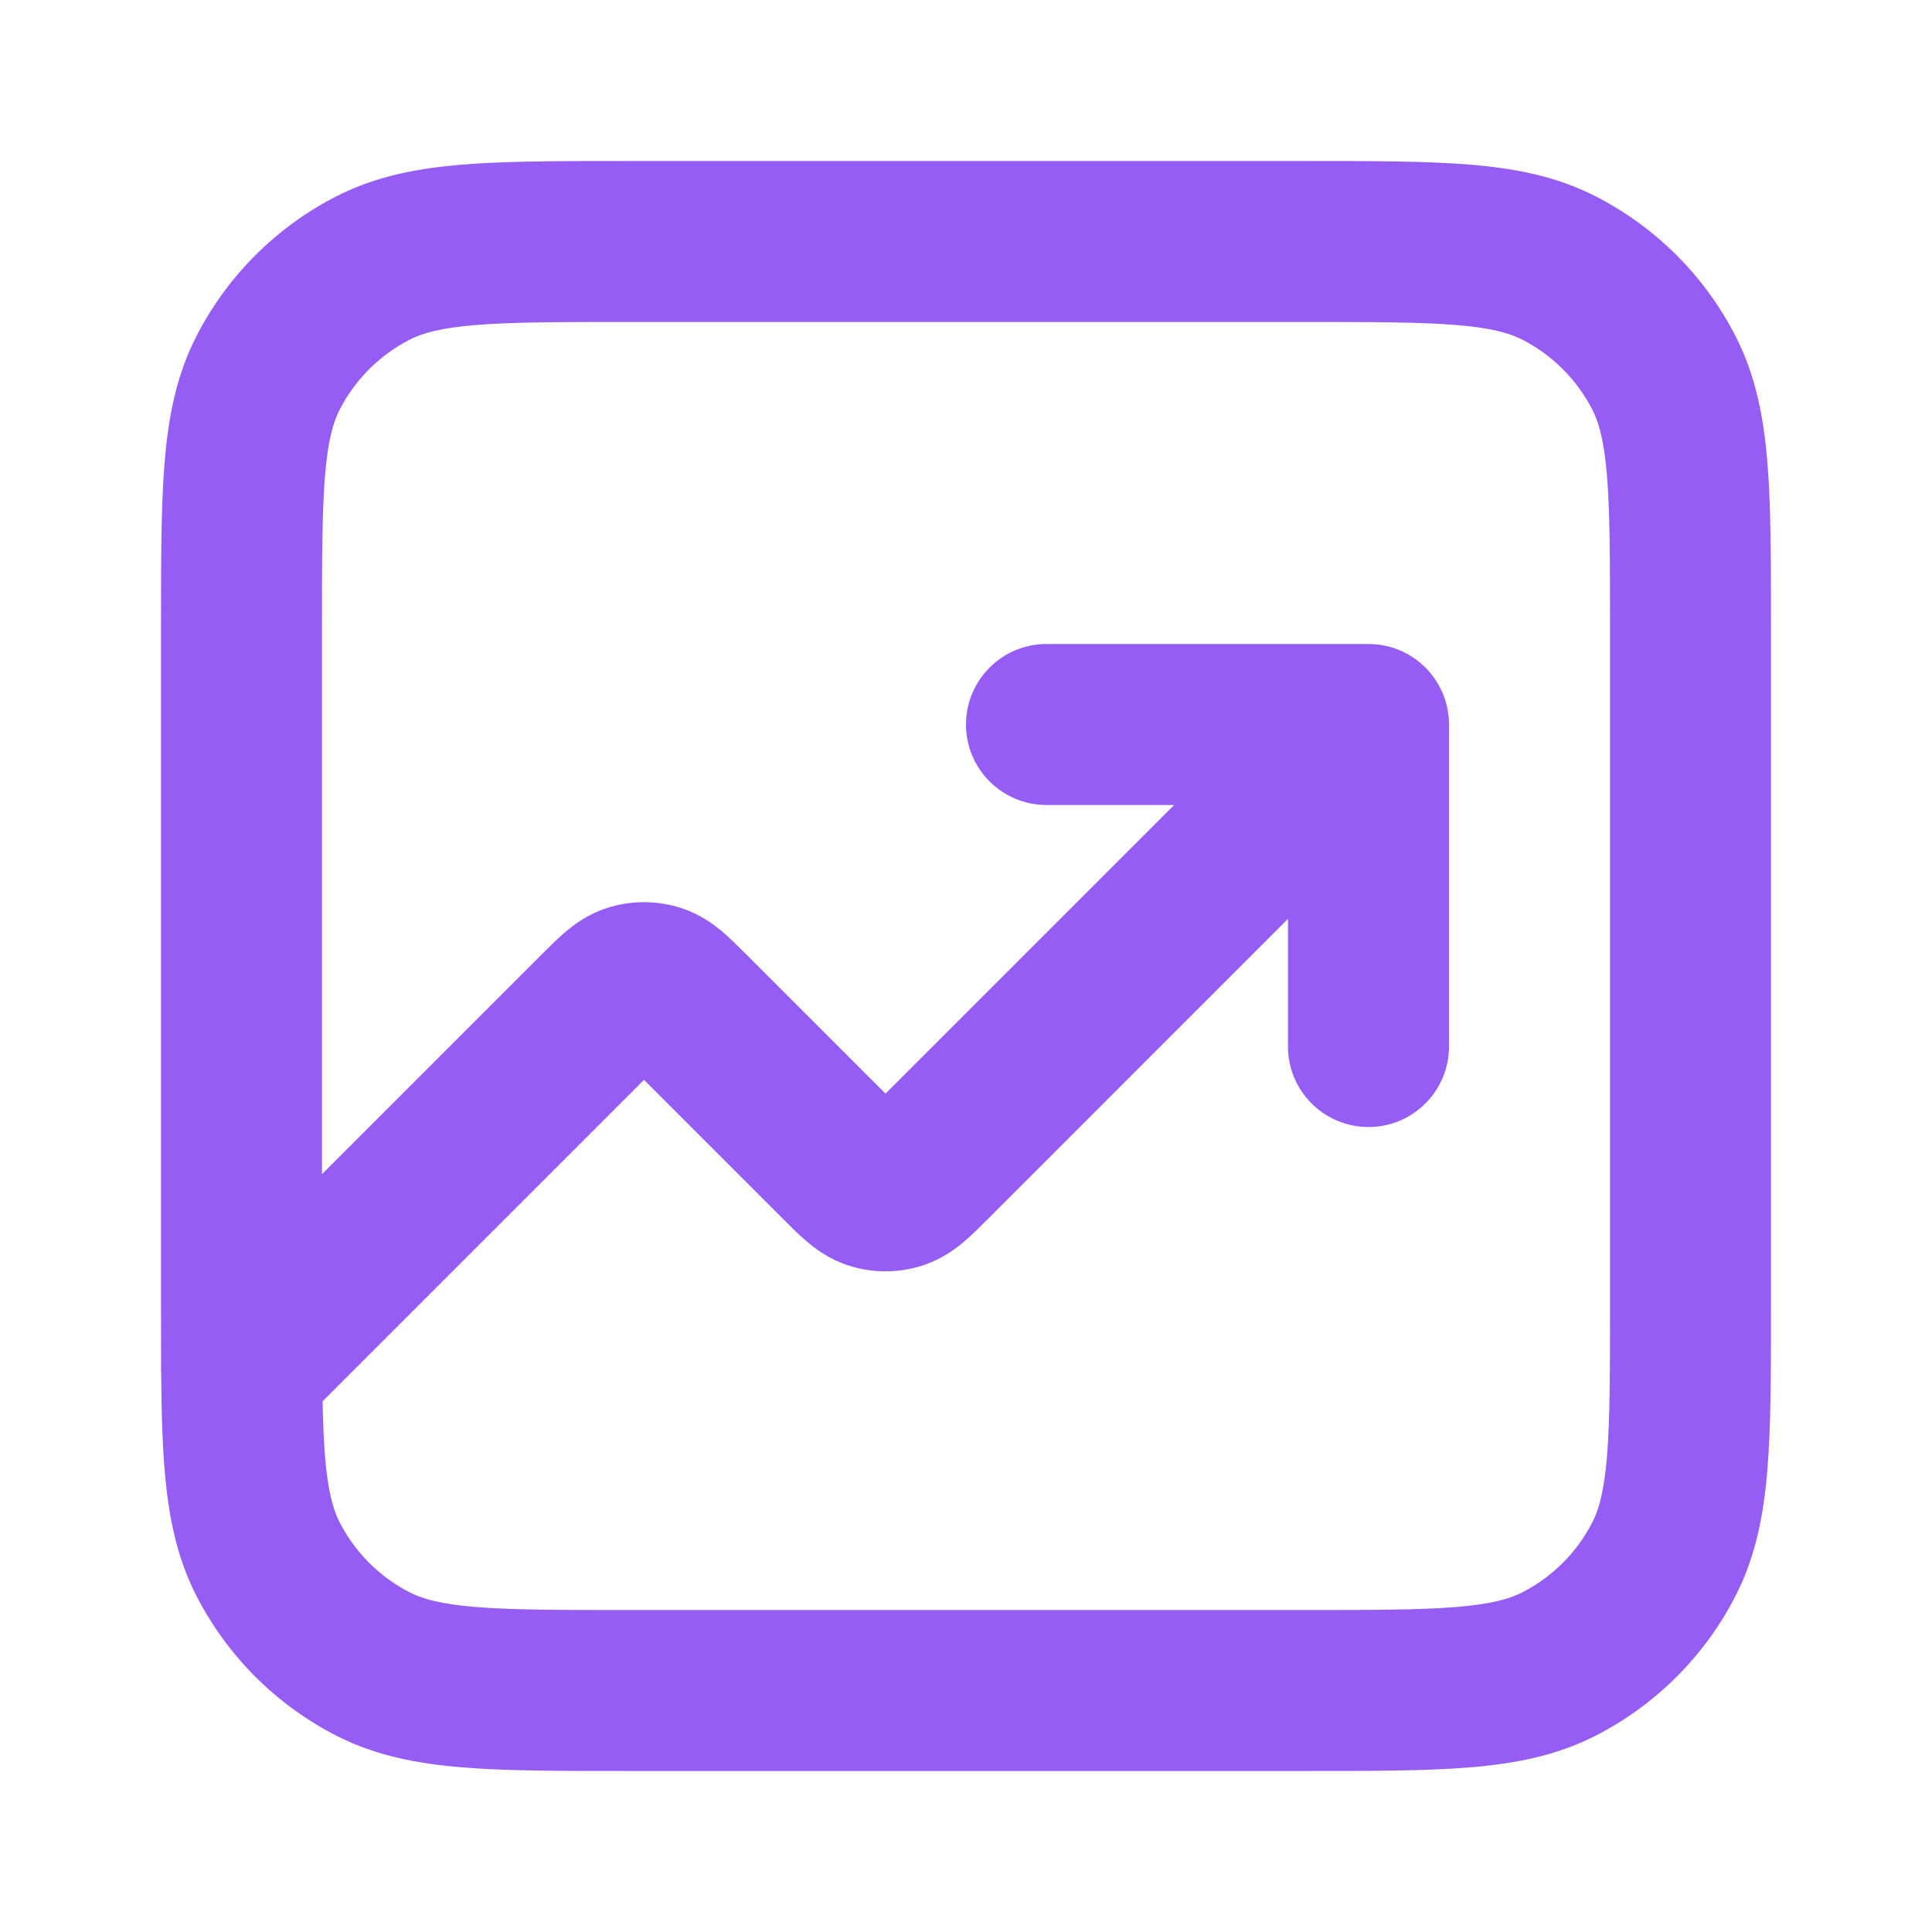 <svg width="32" height="32" viewBox="0 0 32 32" fill="none" xmlns="http://www.w3.org/2000/svg">
<path fill-rule="evenodd" clip-rule="evenodd" d="M10.345 2.667H21.655C22.728 2.667 23.614 2.667 24.336 2.726C25.085 2.787 25.774 2.918 26.421 3.248C27.425 3.759 28.241 4.575 28.752 5.579C29.082 6.226 29.213 6.915 29.274 7.664C29.333 8.386 29.333 9.272 29.333 10.345V21.655C29.333 22.728 29.333 23.614 29.274 24.336C29.213 25.085 29.082 25.774 28.752 26.421C28.241 27.425 27.425 28.241 26.421 28.752C25.774 29.082 25.085 29.213 24.336 29.274C23.614 29.333 22.728 29.333 21.655 29.333H10.345C9.272 29.333 8.386 29.333 7.664 29.274C6.915 29.213 6.226 29.082 5.579 28.752C4.575 28.241 3.759 27.425 3.248 26.421C2.918 25.774 2.787 25.085 2.726 24.336C2.688 23.877 2.674 23.352 2.67 22.754C2.666 22.702 2.666 22.65 2.668 22.599C2.667 22.302 2.667 21.987 2.667 21.655V10.345C2.667 9.272 2.667 8.386 2.726 7.664C2.787 6.915 2.918 6.226 3.248 5.579C3.759 4.575 4.575 3.759 5.579 3.248C6.226 2.918 6.915 2.787 7.664 2.726C8.386 2.667 9.272 2.667 10.345 2.667ZM5.343 23.21C5.35 23.557 5.362 23.855 5.383 24.119C5.431 24.703 5.518 25.002 5.624 25.211C5.88 25.712 6.288 26.12 6.789 26.376C6.998 26.482 7.297 26.569 7.881 26.617C8.482 26.666 9.258 26.667 10.4 26.667H21.6C22.742 26.667 23.518 26.666 24.119 26.617C24.703 26.569 25.002 26.482 25.211 26.376C25.712 26.12 26.12 25.712 26.376 25.211C26.482 25.002 26.569 24.703 26.617 24.119C26.666 23.518 26.667 22.742 26.667 21.6V10.4C26.667 9.258 26.666 8.482 26.617 7.881C26.569 7.297 26.482 6.998 26.376 6.789C26.12 6.288 25.712 5.88 25.211 5.624C25.002 5.518 24.703 5.431 24.119 5.383C23.518 5.334 22.742 5.333 21.6 5.333H10.4C9.258 5.333 8.482 5.334 7.881 5.383C7.297 5.431 6.998 5.518 6.789 5.624C6.288 5.88 5.88 6.288 5.624 6.789C5.518 6.998 5.431 7.297 5.383 7.881C5.334 8.482 5.333 9.258 5.333 10.4V19.448L8.97 15.811C8.977 15.804 8.984 15.797 8.991 15.79C9.104 15.677 9.238 15.543 9.366 15.435C9.514 15.309 9.738 15.142 10.049 15.041C10.45 14.91 10.883 14.91 11.285 15.041C11.595 15.142 11.82 15.309 11.968 15.435C12.096 15.543 12.23 15.677 12.342 15.79C12.349 15.797 12.357 15.804 12.364 15.811L14.667 18.114L19.448 13.333H17.333C16.597 13.333 16 12.736 16 12C16 11.264 16.597 10.667 17.333 10.667H22.667C23.403 10.667 24 11.264 24 12V17.333C24 18.07 23.403 18.667 22.667 18.667C21.93 18.667 21.333 18.07 21.333 17.333V15.219L16.364 20.189C16.357 20.196 16.349 20.203 16.342 20.21C16.23 20.323 16.096 20.457 15.968 20.565C15.82 20.691 15.595 20.858 15.285 20.959C14.883 21.09 14.45 21.09 14.049 20.959C13.739 20.858 13.514 20.691 13.366 20.565C13.238 20.457 13.104 20.323 12.991 20.21C12.984 20.203 12.977 20.196 12.97 20.189L10.667 17.886L5.343 23.21Z" fill="#965DF5"/>
</svg>
